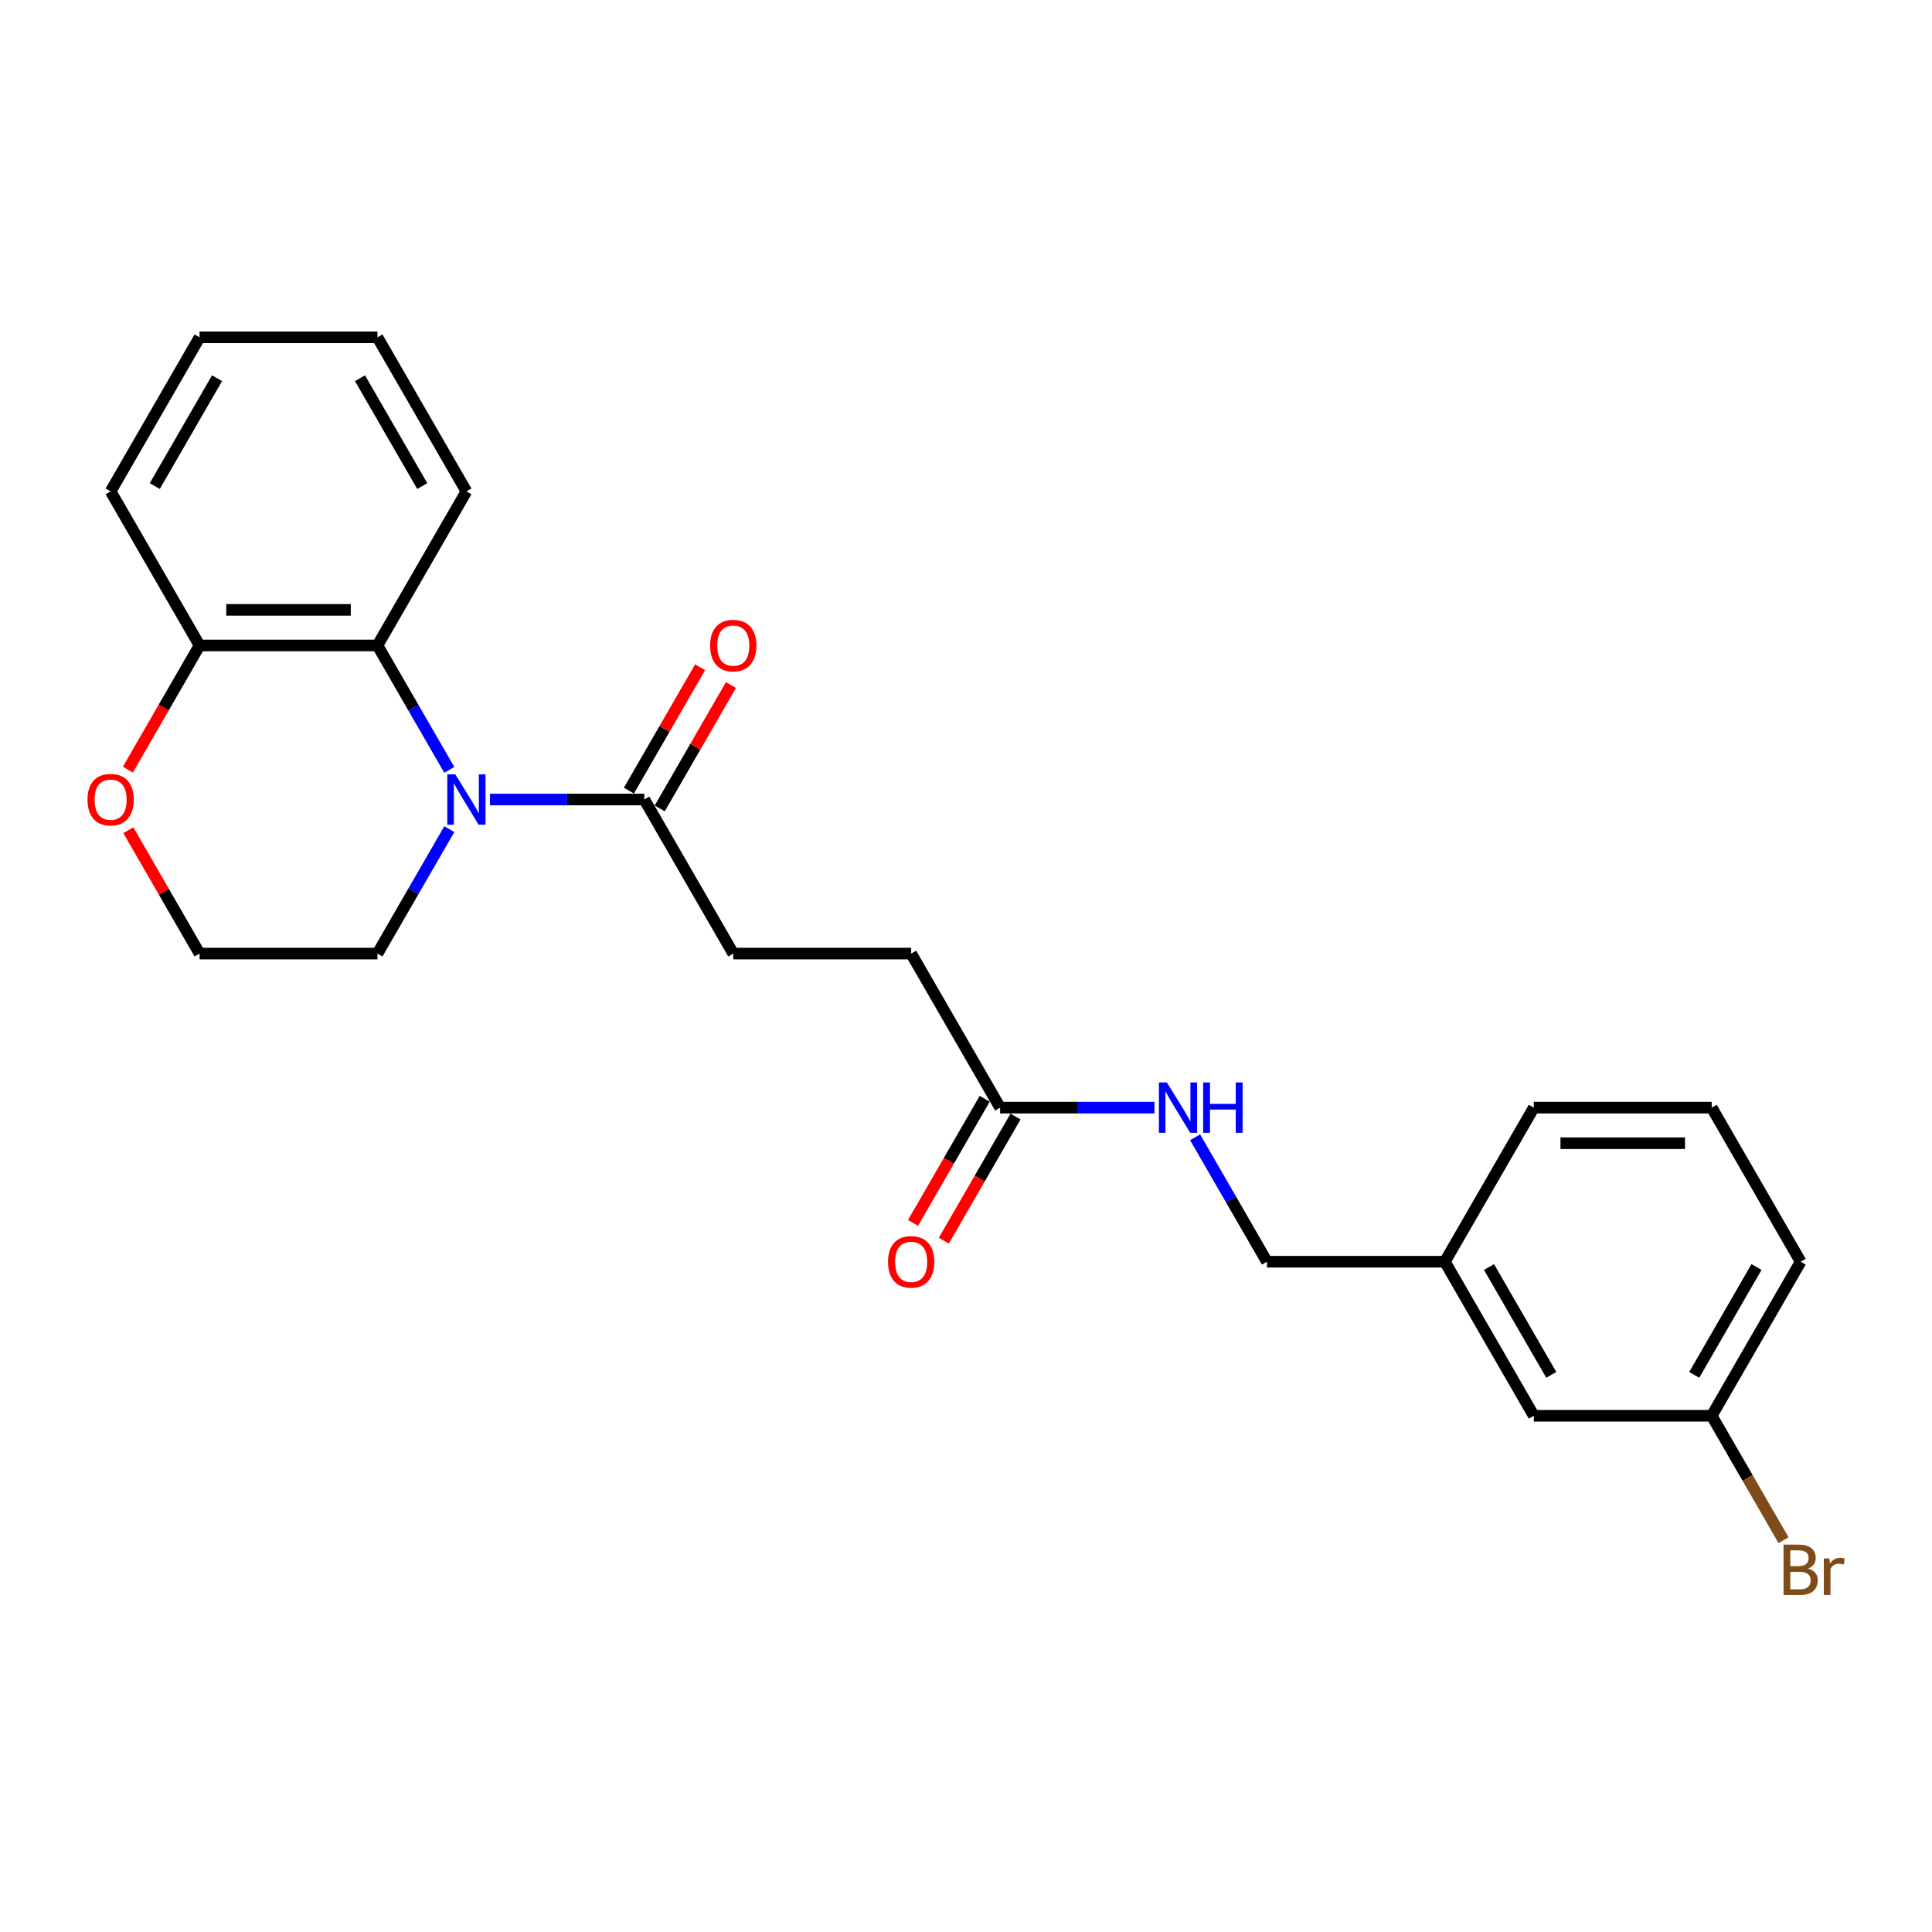 <?xml version='1.0' encoding='iso-8859-1'?>
<svg version='1.1' baseProfile='full'
              xmlns='http://www.w3.org/2000/svg'
                      xmlns:rdkit='http://www.rdkit.org/xml'
                      xmlns:xlink='http://www.w3.org/1999/xlink'
                  xml:space='preserve'
width='1000px' height='1000px' viewBox='0 0 1000 1000'>
<!-- END OF HEADER -->
<rect style='opacity:1.0;fill:#FFFFFF;stroke:none' width='1000' height='1000' x='0' y='0'> </rect>
<path class='bond-0' d='M 232.559,398.489 L 213.967,366.287' style='fill:none;fill-rule:evenodd;stroke:#0000FF;stroke-width:6px;stroke-linecap:butt;stroke-linejoin:miter;stroke-opacity:1' />
<path class='bond-0' d='M 213.967,366.287 L 195.376,334.086' style='fill:none;fill-rule:evenodd;stroke:#000000;stroke-width:6px;stroke-linecap:butt;stroke-linejoin:miter;stroke-opacity:1' />
<path class='bond-1' d='M 253.607,413.829 L 293.551,413.829' style='fill:none;fill-rule:evenodd;stroke:#0000FF;stroke-width:6px;stroke-linecap:butt;stroke-linejoin:miter;stroke-opacity:1' />
<path class='bond-1' d='M 293.551,413.829 L 333.495,413.829' style='fill:none;fill-rule:evenodd;stroke:#000000;stroke-width:6px;stroke-linecap:butt;stroke-linejoin:miter;stroke-opacity:1' />
<path class='bond-10' d='M 232.559,429.17 L 213.967,461.371' style='fill:none;fill-rule:evenodd;stroke:#0000FF;stroke-width:6px;stroke-linecap:butt;stroke-linejoin:miter;stroke-opacity:1' />
<path class='bond-10' d='M 213.967,461.371 L 195.376,493.572' style='fill:none;fill-rule:evenodd;stroke:#000000;stroke-width:6px;stroke-linecap:butt;stroke-linejoin:miter;stroke-opacity:1' />
<path class='bond-3' d='M 195.376,334.086 L 103.296,334.086' style='fill:none;fill-rule:evenodd;stroke:#000000;stroke-width:6px;stroke-linecap:butt;stroke-linejoin:miter;stroke-opacity:1' />
<path class='bond-3' d='M 181.564,315.67 L 117.108,315.67' style='fill:none;fill-rule:evenodd;stroke:#000000;stroke-width:6px;stroke-linecap:butt;stroke-linejoin:miter;stroke-opacity:1' />
<path class='bond-17' d='M 195.376,334.086 L 241.416,254.343' style='fill:none;fill-rule:evenodd;stroke:#000000;stroke-width:6px;stroke-linecap:butt;stroke-linejoin:miter;stroke-opacity:1' />
<path class='bond-6' d='M 341.47,418.433 L 359.902,386.508' style='fill:none;fill-rule:evenodd;stroke:#000000;stroke-width:6px;stroke-linecap:butt;stroke-linejoin:miter;stroke-opacity:1' />
<path class='bond-6' d='M 359.902,386.508 L 378.334,354.583' style='fill:none;fill-rule:evenodd;stroke:#FF0000;stroke-width:6px;stroke-linecap:butt;stroke-linejoin:miter;stroke-opacity:1' />
<path class='bond-6' d='M 325.521,409.225 L 343.953,377.3' style='fill:none;fill-rule:evenodd;stroke:#000000;stroke-width:6px;stroke-linecap:butt;stroke-linejoin:miter;stroke-opacity:1' />
<path class='bond-6' d='M 343.953,377.3 L 362.385,345.375' style='fill:none;fill-rule:evenodd;stroke:#FF0000;stroke-width:6px;stroke-linecap:butt;stroke-linejoin:miter;stroke-opacity:1' />
<path class='bond-7' d='M 333.495,413.829 L 379.535,493.572' style='fill:none;fill-rule:evenodd;stroke:#000000;stroke-width:6px;stroke-linecap:butt;stroke-linejoin:miter;stroke-opacity:1' />
<path class='bond-2' d='M 517.655,573.316 L 471.615,493.572' style='fill:none;fill-rule:evenodd;stroke:#000000;stroke-width:6px;stroke-linecap:butt;stroke-linejoin:miter;stroke-opacity:1' />
<path class='bond-4' d='M 517.655,573.316 L 557.599,573.316' style='fill:none;fill-rule:evenodd;stroke:#000000;stroke-width:6px;stroke-linecap:butt;stroke-linejoin:miter;stroke-opacity:1' />
<path class='bond-4' d='M 557.599,573.316 L 597.543,573.316' style='fill:none;fill-rule:evenodd;stroke:#0000FF;stroke-width:6px;stroke-linecap:butt;stroke-linejoin:miter;stroke-opacity:1' />
<path class='bond-8' d='M 509.68,568.712 L 491.131,600.84' style='fill:none;fill-rule:evenodd;stroke:#000000;stroke-width:6px;stroke-linecap:butt;stroke-linejoin:miter;stroke-opacity:1' />
<path class='bond-8' d='M 491.131,600.84 L 472.582,632.967' style='fill:none;fill-rule:evenodd;stroke:#FF0000;stroke-width:6px;stroke-linecap:butt;stroke-linejoin:miter;stroke-opacity:1' />
<path class='bond-8' d='M 525.629,577.92 L 507.08,610.048' style='fill:none;fill-rule:evenodd;stroke:#000000;stroke-width:6px;stroke-linecap:butt;stroke-linejoin:miter;stroke-opacity:1' />
<path class='bond-8' d='M 507.08,610.048 L 488.531,642.175' style='fill:none;fill-rule:evenodd;stroke:#FF0000;stroke-width:6px;stroke-linecap:butt;stroke-linejoin:miter;stroke-opacity:1' />
<path class='bond-19' d='M 103.296,334.086 L 57.257,254.343' style='fill:none;fill-rule:evenodd;stroke:#000000;stroke-width:6px;stroke-linecap:butt;stroke-linejoin:miter;stroke-opacity:1' />
<path class='bond-24' d='M 103.296,334.086 L 84.747,366.214' style='fill:none;fill-rule:evenodd;stroke:#000000;stroke-width:6px;stroke-linecap:butt;stroke-linejoin:miter;stroke-opacity:1' />
<path class='bond-24' d='M 84.747,366.214 L 66.198,398.341' style='fill:none;fill-rule:evenodd;stroke:#FF0000;stroke-width:6px;stroke-linecap:butt;stroke-linejoin:miter;stroke-opacity:1' />
<path class='bond-11' d='M 618.591,588.656 L 637.183,620.858' style='fill:none;fill-rule:evenodd;stroke:#0000FF;stroke-width:6px;stroke-linecap:butt;stroke-linejoin:miter;stroke-opacity:1' />
<path class='bond-11' d='M 637.183,620.858 L 655.774,653.059' style='fill:none;fill-rule:evenodd;stroke:#000000;stroke-width:6px;stroke-linecap:butt;stroke-linejoin:miter;stroke-opacity:1' />
<path class='bond-5' d='M 66.432,429.722 L 84.864,461.647' style='fill:none;fill-rule:evenodd;stroke:#FF0000;stroke-width:6px;stroke-linecap:butt;stroke-linejoin:miter;stroke-opacity:1' />
<path class='bond-5' d='M 84.864,461.647 L 103.296,493.572' style='fill:none;fill-rule:evenodd;stroke:#000000;stroke-width:6px;stroke-linecap:butt;stroke-linejoin:miter;stroke-opacity:1' />
<path class='bond-9' d='M 379.535,493.572 L 471.615,493.572' style='fill:none;fill-rule:evenodd;stroke:#000000;stroke-width:6px;stroke-linecap:butt;stroke-linejoin:miter;stroke-opacity:1' />
<path class='bond-15' d='M 195.376,493.572 L 103.296,493.572' style='fill:none;fill-rule:evenodd;stroke:#000000;stroke-width:6px;stroke-linecap:butt;stroke-linejoin:miter;stroke-opacity:1' />
<path class='bond-14' d='M 655.774,653.059 L 747.854,653.059' style='fill:none;fill-rule:evenodd;stroke:#000000;stroke-width:6px;stroke-linecap:butt;stroke-linejoin:miter;stroke-opacity:1' />
<path class='bond-12' d='M 793.893,732.802 L 747.854,653.059' style='fill:none;fill-rule:evenodd;stroke:#000000;stroke-width:6px;stroke-linecap:butt;stroke-linejoin:miter;stroke-opacity:1' />
<path class='bond-12' d='M 802.936,711.633 L 770.708,655.813' style='fill:none;fill-rule:evenodd;stroke:#000000;stroke-width:6px;stroke-linecap:butt;stroke-linejoin:miter;stroke-opacity:1' />
<path class='bond-13' d='M 793.893,732.802 L 885.973,732.802' style='fill:none;fill-rule:evenodd;stroke:#000000;stroke-width:6px;stroke-linecap:butt;stroke-linejoin:miter;stroke-opacity:1' />
<path class='bond-16' d='M 885.973,732.802 L 904.565,765.004' style='fill:none;fill-rule:evenodd;stroke:#000000;stroke-width:6px;stroke-linecap:butt;stroke-linejoin:miter;stroke-opacity:1' />
<path class='bond-16' d='M 904.565,765.004 L 923.156,797.205' style='fill:none;fill-rule:evenodd;stroke:#7F4C19;stroke-width:6px;stroke-linecap:butt;stroke-linejoin:miter;stroke-opacity:1' />
<path class='bond-26' d='M 885.973,732.802 L 932.013,653.059' style='fill:none;fill-rule:evenodd;stroke:#000000;stroke-width:6px;stroke-linecap:butt;stroke-linejoin:miter;stroke-opacity:1' />
<path class='bond-26' d='M 876.93,711.633 L 909.158,655.813' style='fill:none;fill-rule:evenodd;stroke:#000000;stroke-width:6px;stroke-linecap:butt;stroke-linejoin:miter;stroke-opacity:1' />
<path class='bond-21' d='M 747.854,653.059 L 793.893,573.316' style='fill:none;fill-rule:evenodd;stroke:#000000;stroke-width:6px;stroke-linecap:butt;stroke-linejoin:miter;stroke-opacity:1' />
<path class='bond-22' d='M 241.416,254.343 L 195.376,174.599' style='fill:none;fill-rule:evenodd;stroke:#000000;stroke-width:6px;stroke-linecap:butt;stroke-linejoin:miter;stroke-opacity:1' />
<path class='bond-22' d='M 218.561,251.589 L 186.333,195.769' style='fill:none;fill-rule:evenodd;stroke:#000000;stroke-width:6px;stroke-linecap:butt;stroke-linejoin:miter;stroke-opacity:1' />
<path class='bond-18' d='M 885.973,573.316 L 793.893,573.316' style='fill:none;fill-rule:evenodd;stroke:#000000;stroke-width:6px;stroke-linecap:butt;stroke-linejoin:miter;stroke-opacity:1' />
<path class='bond-18' d='M 872.161,591.732 L 807.705,591.732' style='fill:none;fill-rule:evenodd;stroke:#000000;stroke-width:6px;stroke-linecap:butt;stroke-linejoin:miter;stroke-opacity:1' />
<path class='bond-20' d='M 885.973,573.316 L 932.013,653.059' style='fill:none;fill-rule:evenodd;stroke:#000000;stroke-width:6px;stroke-linecap:butt;stroke-linejoin:miter;stroke-opacity:1' />
<path class='bond-25' d='M 57.257,254.343 L 103.296,174.599' style='fill:none;fill-rule:evenodd;stroke:#000000;stroke-width:6px;stroke-linecap:butt;stroke-linejoin:miter;stroke-opacity:1' />
<path class='bond-25' d='M 80.111,251.589 L 112.339,195.769' style='fill:none;fill-rule:evenodd;stroke:#000000;stroke-width:6px;stroke-linecap:butt;stroke-linejoin:miter;stroke-opacity:1' />
<path class='bond-23' d='M 195.376,174.599 L 103.296,174.599' style='fill:none;fill-rule:evenodd;stroke:#000000;stroke-width:6px;stroke-linecap:butt;stroke-linejoin:miter;stroke-opacity:1' />
<path  class='atom-0' d='M 235.652 400.791
L 244.197 414.603
Q 245.044 415.965, 246.406 418.433
Q 247.769 420.901, 247.843 421.048
L 247.843 400.791
L 251.305 400.791
L 251.305 426.868
L 247.732 426.868
L 238.561 411.767
Q 237.493 409.999, 236.351 407.973
Q 235.246 405.947, 234.915 405.321
L 234.915 426.868
L 231.526 426.868
L 231.526 400.791
L 235.652 400.791
' fill='#0000FF'/>
<path  class='atom-5' d='M 603.97 560.277
L 612.515 574.089
Q 613.362 575.452, 614.725 577.92
Q 616.088 580.388, 616.161 580.535
L 616.161 560.277
L 619.624 560.277
L 619.624 586.354
L 616.051 586.354
L 606.88 571.253
Q 605.812 569.485, 604.67 567.46
Q 603.565 565.434, 603.233 564.808
L 603.233 586.354
L 599.845 586.354
L 599.845 560.277
L 603.97 560.277
' fill='#0000FF'/>
<path  class='atom-5' d='M 622.754 560.277
L 626.29 560.277
L 626.29 571.364
L 639.623 571.364
L 639.623 560.277
L 643.159 560.277
L 643.159 586.354
L 639.623 586.354
L 639.623 574.31
L 626.29 574.31
L 626.29 586.354
L 622.754 586.354
L 622.754 560.277
' fill='#0000FF'/>
<path  class='atom-6' d='M 45.286 413.903
Q 45.286 407.641, 48.38 404.142
Q 51.474 400.643, 57.257 400.643
Q 63.039 400.643, 66.133 404.142
Q 69.227 407.641, 69.227 413.903
Q 69.227 420.238, 66.096 423.847
Q 62.965 427.42, 57.257 427.42
Q 51.511 427.42, 48.38 423.847
Q 45.286 420.275, 45.286 413.903
M 57.257 424.474
Q 61.234 424.474, 63.37 421.822
Q 65.544 419.133, 65.544 413.903
Q 65.544 408.783, 63.37 406.205
Q 61.234 403.59, 57.257 403.59
Q 53.279 403.59, 51.105 406.168
Q 48.969 408.746, 48.969 413.903
Q 48.969 419.17, 51.105 421.822
Q 53.279 424.474, 57.257 424.474
' fill='#FF0000'/>
<path  class='atom-7' d='M 367.565 334.16
Q 367.565 327.898, 370.659 324.399
Q 373.753 320.9, 379.535 320.9
Q 385.318 320.9, 388.412 324.399
Q 391.505 327.898, 391.505 334.16
Q 391.505 340.495, 388.375 344.104
Q 385.244 347.677, 379.535 347.677
Q 373.789 347.677, 370.659 344.104
Q 367.565 340.531, 367.565 334.16
M 379.535 344.73
Q 383.513 344.73, 385.649 342.078
Q 387.822 339.39, 387.822 334.16
Q 387.822 329.04, 385.649 326.462
Q 383.513 323.847, 379.535 323.847
Q 375.557 323.847, 373.384 326.425
Q 371.248 329.003, 371.248 334.16
Q 371.248 339.427, 373.384 342.078
Q 375.557 344.73, 379.535 344.73
' fill='#FF0000'/>
<path  class='atom-9' d='M 459.644 653.133
Q 459.644 646.871, 462.738 643.372
Q 465.832 639.873, 471.615 639.873
Q 477.397 639.873, 480.491 643.372
Q 483.585 646.871, 483.585 653.133
Q 483.585 659.468, 480.454 663.077
Q 477.324 666.65, 471.615 666.65
Q 465.869 666.65, 462.738 663.077
Q 459.644 659.505, 459.644 653.133
M 471.615 663.703
Q 475.593 663.703, 477.729 661.052
Q 479.902 658.363, 479.902 653.133
Q 479.902 648.013, 477.729 645.435
Q 475.593 642.82, 471.615 642.82
Q 467.637 642.82, 465.464 645.398
Q 463.328 647.976, 463.328 653.133
Q 463.328 658.4, 465.464 661.052
Q 467.637 663.703, 471.615 663.703
' fill='#FF0000'/>
<path  class='atom-17' d='M 935.825 811.883
Q 938.33 812.582, 939.582 814.129
Q 940.871 815.64, 940.871 817.886
Q 940.871 821.496, 938.551 823.558
Q 936.267 825.584, 931.921 825.584
L 923.155 825.584
L 923.155 799.507
L 930.853 799.507
Q 935.309 799.507, 937.556 801.312
Q 939.803 803.117, 939.803 806.432
Q 939.803 810.373, 935.825 811.883
M 926.654 802.454
L 926.654 810.63
L 930.853 810.63
Q 933.431 810.63, 934.757 809.599
Q 936.12 808.531, 936.12 806.432
Q 936.12 802.454, 930.853 802.454
L 926.654 802.454
M 931.921 822.638
Q 934.462 822.638, 935.825 821.422
Q 937.188 820.207, 937.188 817.886
Q 937.188 815.75, 935.678 814.682
Q 934.204 813.577, 931.368 813.577
L 926.654 813.577
L 926.654 822.638
L 931.921 822.638
' fill='#7F4C19'/>
<path  class='atom-17' d='M 946.801 806.653
L 947.206 809.268
Q 949.195 806.321, 952.436 806.321
Q 953.467 806.321, 954.867 806.689
L 954.315 809.783
Q 952.731 809.415, 951.847 809.415
Q 950.3 809.415, 949.269 810.041
Q 948.274 810.63, 947.464 812.067
L 947.464 825.584
L 944.002 825.584
L 944.002 806.653
L 946.801 806.653
' fill='#7F4C19'/>
</svg>
